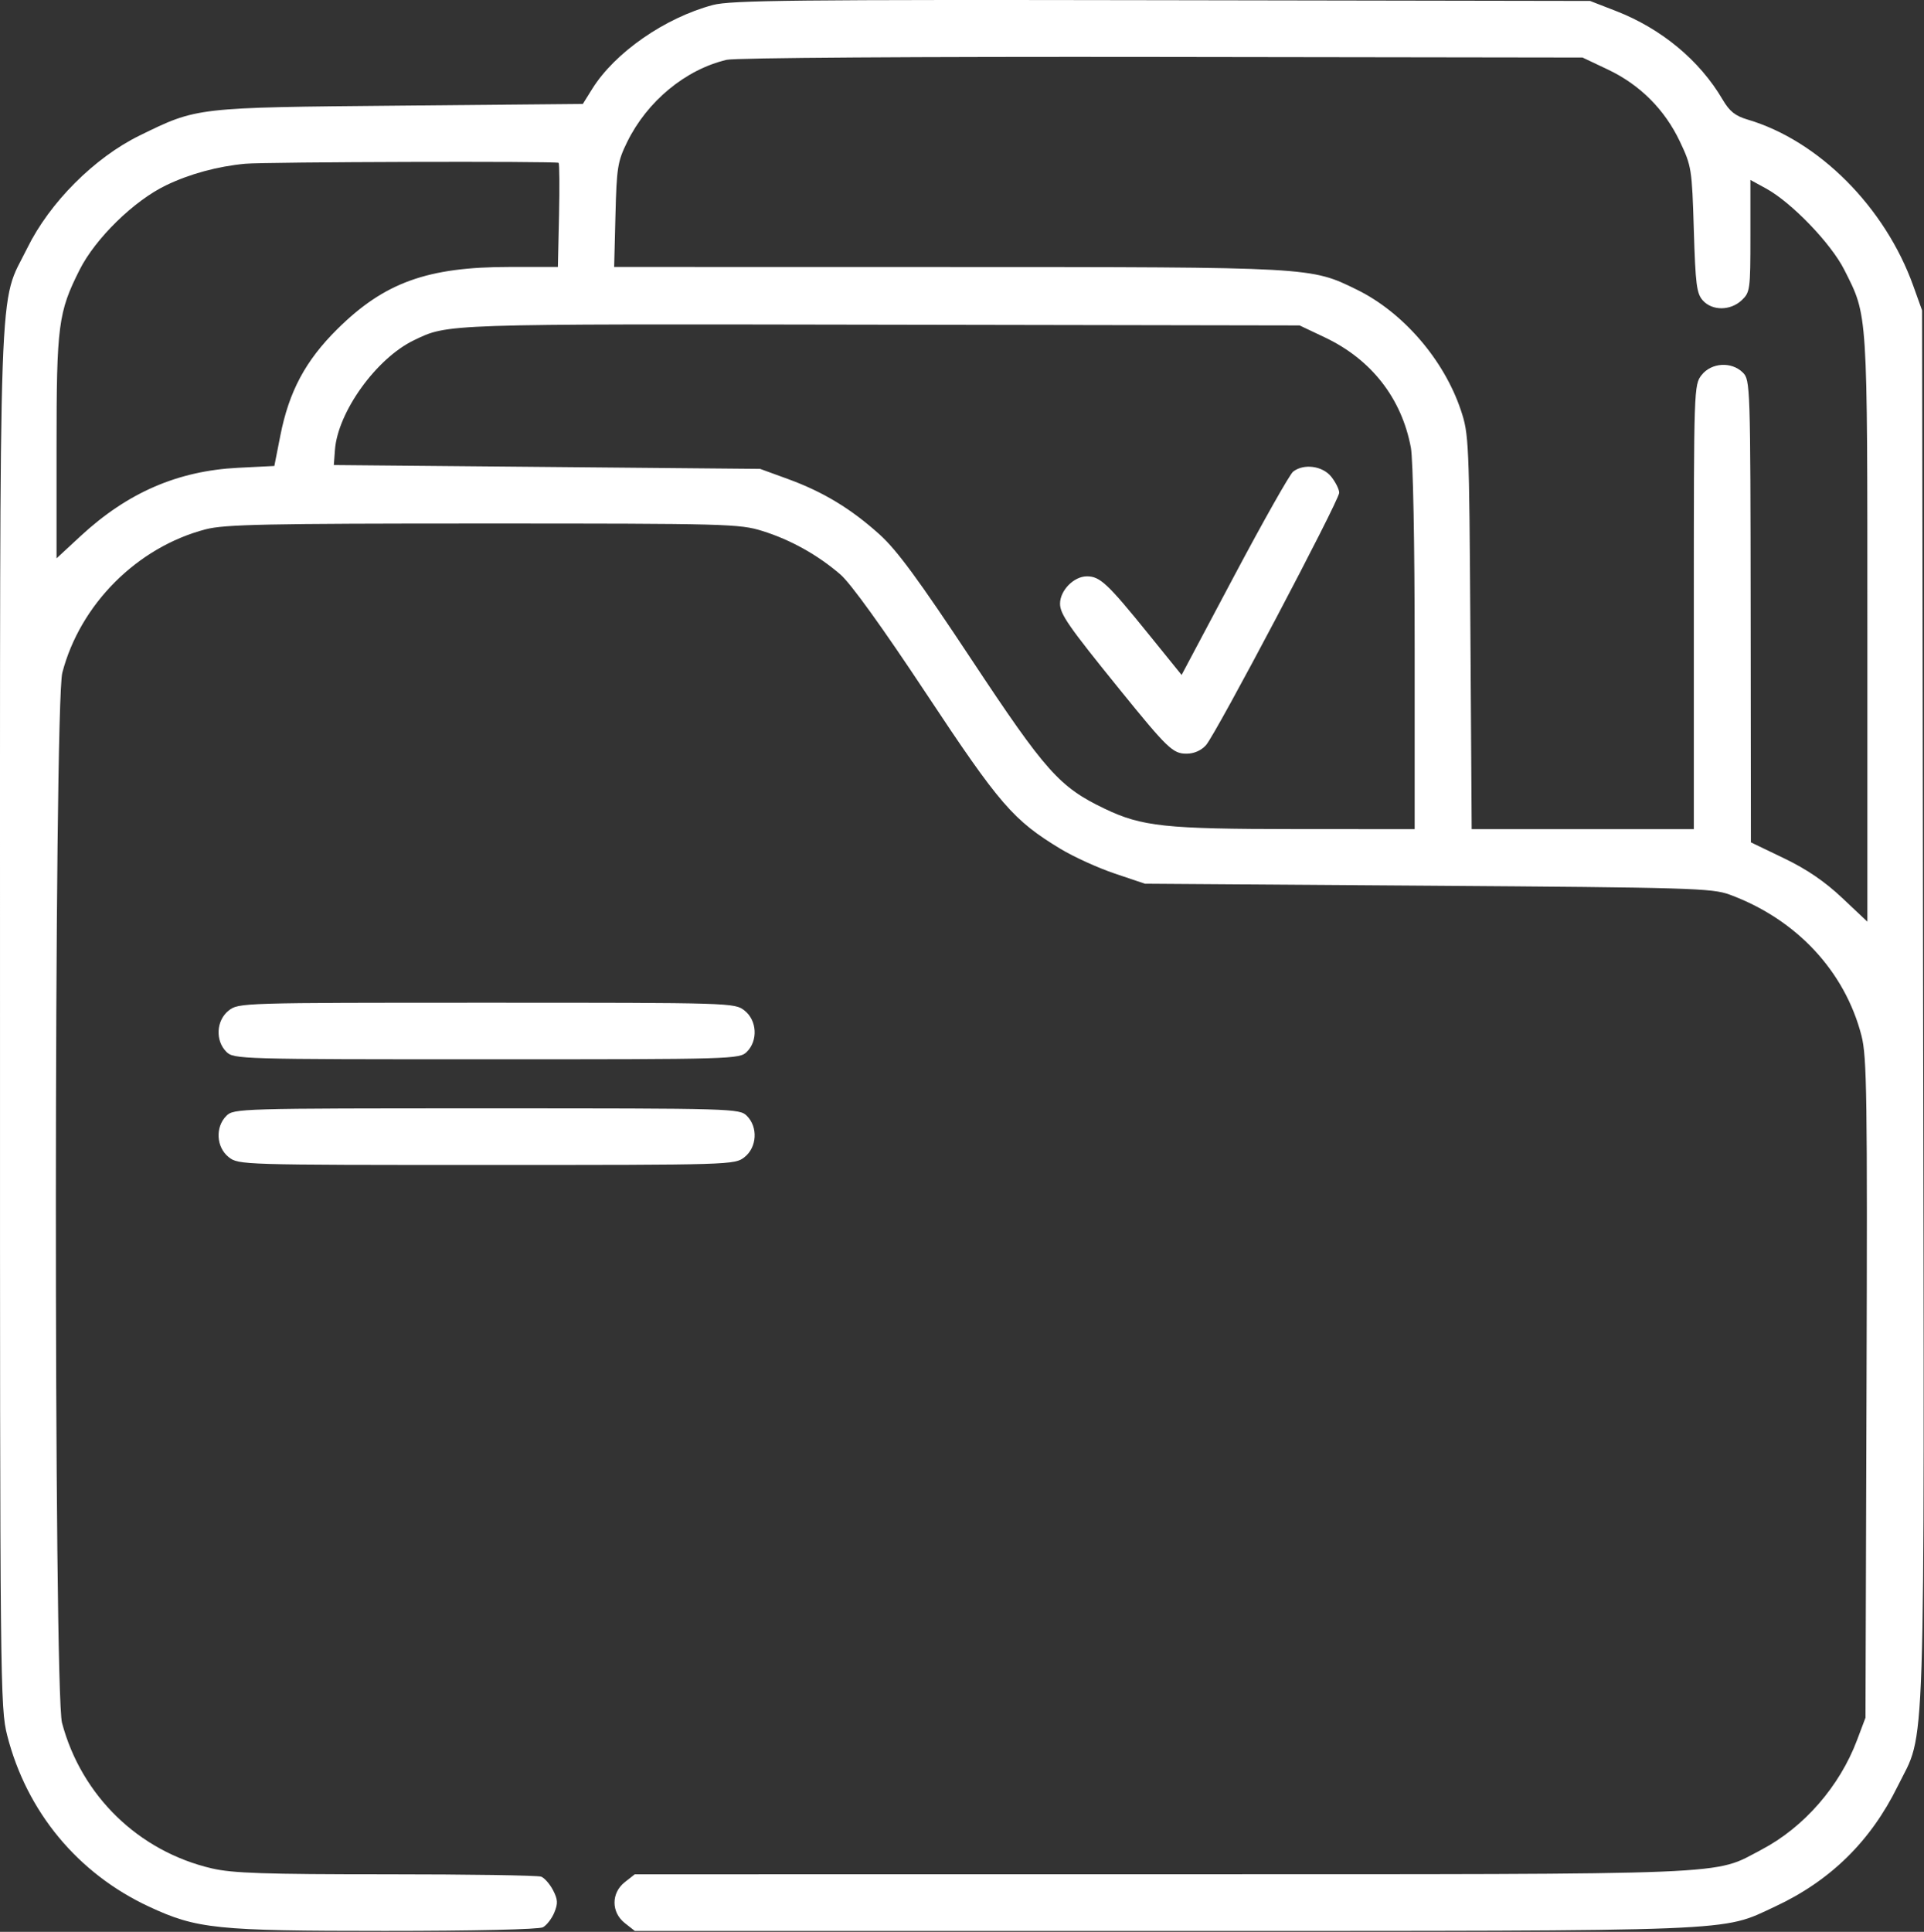 <?xml version="1.0" encoding="UTF-8"?> <svg xmlns="http://www.w3.org/2000/svg" width="510" height="512" viewBox="0 0 510 512" fill="none"><rect x="0" y="0" width="510" height="512" fill="#333333" stroke="none"/> <path fill-rule="evenodd" clip-rule="evenodd" d="M188.988 1.32C176.25 4.71 162.992 13.917 156.988 23.542L154.488 27.55L105.988 27.996C51.685 28.495 52.329 28.421 36.988 35.931C25.03 41.785 13.147 53.692 7.228 65.75C-0.53 81.554 0.019 66.042 0.003 269.84C-0.012 446.97 0.046 452.656 1.918 459.976C7.091 480.203 20.616 496.524 39.488 505.312C52.181 511.223 57.296 511.75 102.012 511.75C125.775 511.75 142.852 511.358 143.917 510.788C144.905 510.259 146.261 508.505 146.93 506.891C147.93 504.476 147.872 503.427 146.604 500.974C145.756 499.334 144.334 497.713 143.443 497.371C142.553 497.03 124.063 496.75 102.354 496.75C70.167 496.75 61.647 496.463 56.185 495.193C36.759 490.679 21.587 475.953 16.441 456.619C14.218 448.268 14.292 186.843 16.519 178.292C21.245 160.147 36.385 145.007 54.53 140.281C59.528 138.979 70.542 138.75 128.093 138.75C192.863 138.75 196.051 138.836 202.133 140.74C209.6 143.077 216.796 147.097 222.797 152.283C225.502 154.621 233.94 166.331 245.468 183.746C264.999 213.252 268.592 217.407 281.13 224.989C284.604 227.089 291.055 230.024 295.467 231.51L303.488 234.213L378.488 234.737C448.132 235.224 453.845 235.393 458.488 237.105C476.172 243.627 489.014 257.368 493.43 274.496C494.862 280.049 495.01 290.435 494.764 367.996L494.488 455.25L492.24 461.211C487.615 473.471 478.155 484.313 466.938 490.207C453.882 497.068 462.385 496.719 307.873 496.735L168.258 496.75L165.623 498.823C161.979 501.689 161.979 506.811 165.623 509.677L168.258 511.75H308.165C462.998 511.75 456.074 512.025 470.488 505.312C485.161 498.479 495.837 488.009 503.031 473.396C510.554 458.117 510.08 472.64 509.768 266.75L509.488 82.25L507.156 75.75C499.668 54.879 482.113 37.266 463.241 31.69C459.942 30.715 458.457 29.521 456.592 26.343C450.52 15.998 440.395 7.596 428.367 2.923L421.488 0.25L307.988 0.053C211.079 -0.115 193.684 0.07 188.988 1.32ZM426.189 18.424C434.716 22.464 441.276 29.025 445.311 37.549C448.384 44.042 448.498 44.767 448.985 60.899C449.424 75.439 449.729 77.815 451.393 79.649C453.897 82.411 458.692 82.377 461.674 79.576C463.891 77.492 463.988 76.781 463.988 62.546V47.69L468.148 49.97C474.914 53.678 485.357 64.527 488.865 71.493C495.14 83.951 494.988 81.587 494.988 166.72V244.269L488.308 237.972C483.681 233.61 478.937 230.38 472.872 227.463L464.115 223.25L464.052 162C463.989 102.127 463.943 100.705 461.988 98.75C459.01 95.772 453.658 96.083 451.061 99.385C449.017 101.983 448.988 102.847 448.988 160.885V219.75H419.545H390.102L389.765 167.5C389.438 116.748 389.365 115.062 387.223 108.678C382.745 95.333 371.922 82.789 359.712 76.793C347.398 70.747 348.115 70.786 251.142 70.767L162.796 70.75L163.142 57C163.459 44.388 163.716 42.785 166.249 37.629C171.559 26.815 181.691 18.444 192.606 15.852C194.876 15.313 242.792 14.996 307.988 15.09L419.488 15.25L426.189 18.424ZM148.071 43.163C148.3 43.391 148.351 49.691 148.184 57.163L147.88 70.75H135.094C113.304 70.75 101.884 74.87 89.405 87.233C80.977 95.583 76.617 103.729 74.311 115.434L72.723 123.495L63.105 123.979C47.118 124.782 33.777 130.572 21.318 142.115L14.988 147.979V118.575C14.988 86.203 15.436 82.761 21.111 71.493C25.294 63.188 35.485 53.225 43.998 49.12C50.246 46.107 57.615 44.1 64.988 43.401C70.22 42.906 147.588 42.684 148.071 43.163ZM351.168 89.415C363.505 95.26 371.541 105.551 373.983 118.636C374.567 121.769 374.988 144.049 374.988 171.886V219.75L343.238 219.733C308.846 219.714 302.686 219.055 292.825 214.338C280.835 208.603 277.195 204.526 257.507 174.779C243.554 153.696 237.754 145.805 233.177 141.674C225.602 134.836 218.178 130.345 208.823 126.938L201.488 124.267L144.988 123.758L88.488 123.25L88.784 119.25C89.528 109.2 99.764 94.977 109.699 90.189C118.823 85.791 117.078 85.85 233.488 86.055L344.488 86.25L351.168 89.415ZM342.768 125C341.887 125.688 334.876 138.093 327.189 152.567L313.211 178.885L304.458 168.067C293.583 154.627 291.578 152.75 288.107 152.75C284.655 152.75 280.988 156.478 280.988 159.988C280.988 162.766 283.228 165.99 296.806 182.75C309.474 198.387 310.893 199.75 314.51 199.75C316.487 199.75 318.386 198.922 319.668 197.5C322.299 194.583 354.988 132.659 354.988 130.593C354.988 129.728 354.055 127.834 352.915 126.385C350.623 123.47 345.607 122.785 342.768 125ZM60.623 267.823C57.321 270.42 57.01 275.772 59.988 278.75C61.948 280.71 63.321 280.75 128.988 280.75C194.655 280.75 196.028 280.71 197.988 278.75C200.966 275.772 200.655 270.42 197.353 267.823C194.748 265.774 193.971 265.75 128.988 265.75C64.005 265.75 63.228 265.774 60.623 267.823ZM59.988 295.75C57.01 298.728 57.321 304.08 60.623 306.677C63.228 308.726 64.005 308.75 128.988 308.75C193.971 308.75 194.748 308.726 197.353 306.677C200.655 304.08 200.966 298.728 197.988 295.75C196.028 293.79 194.655 293.75 128.988 293.75C63.321 293.75 61.948 293.79 59.988 295.75Z" fill="white"></path> </svg> 